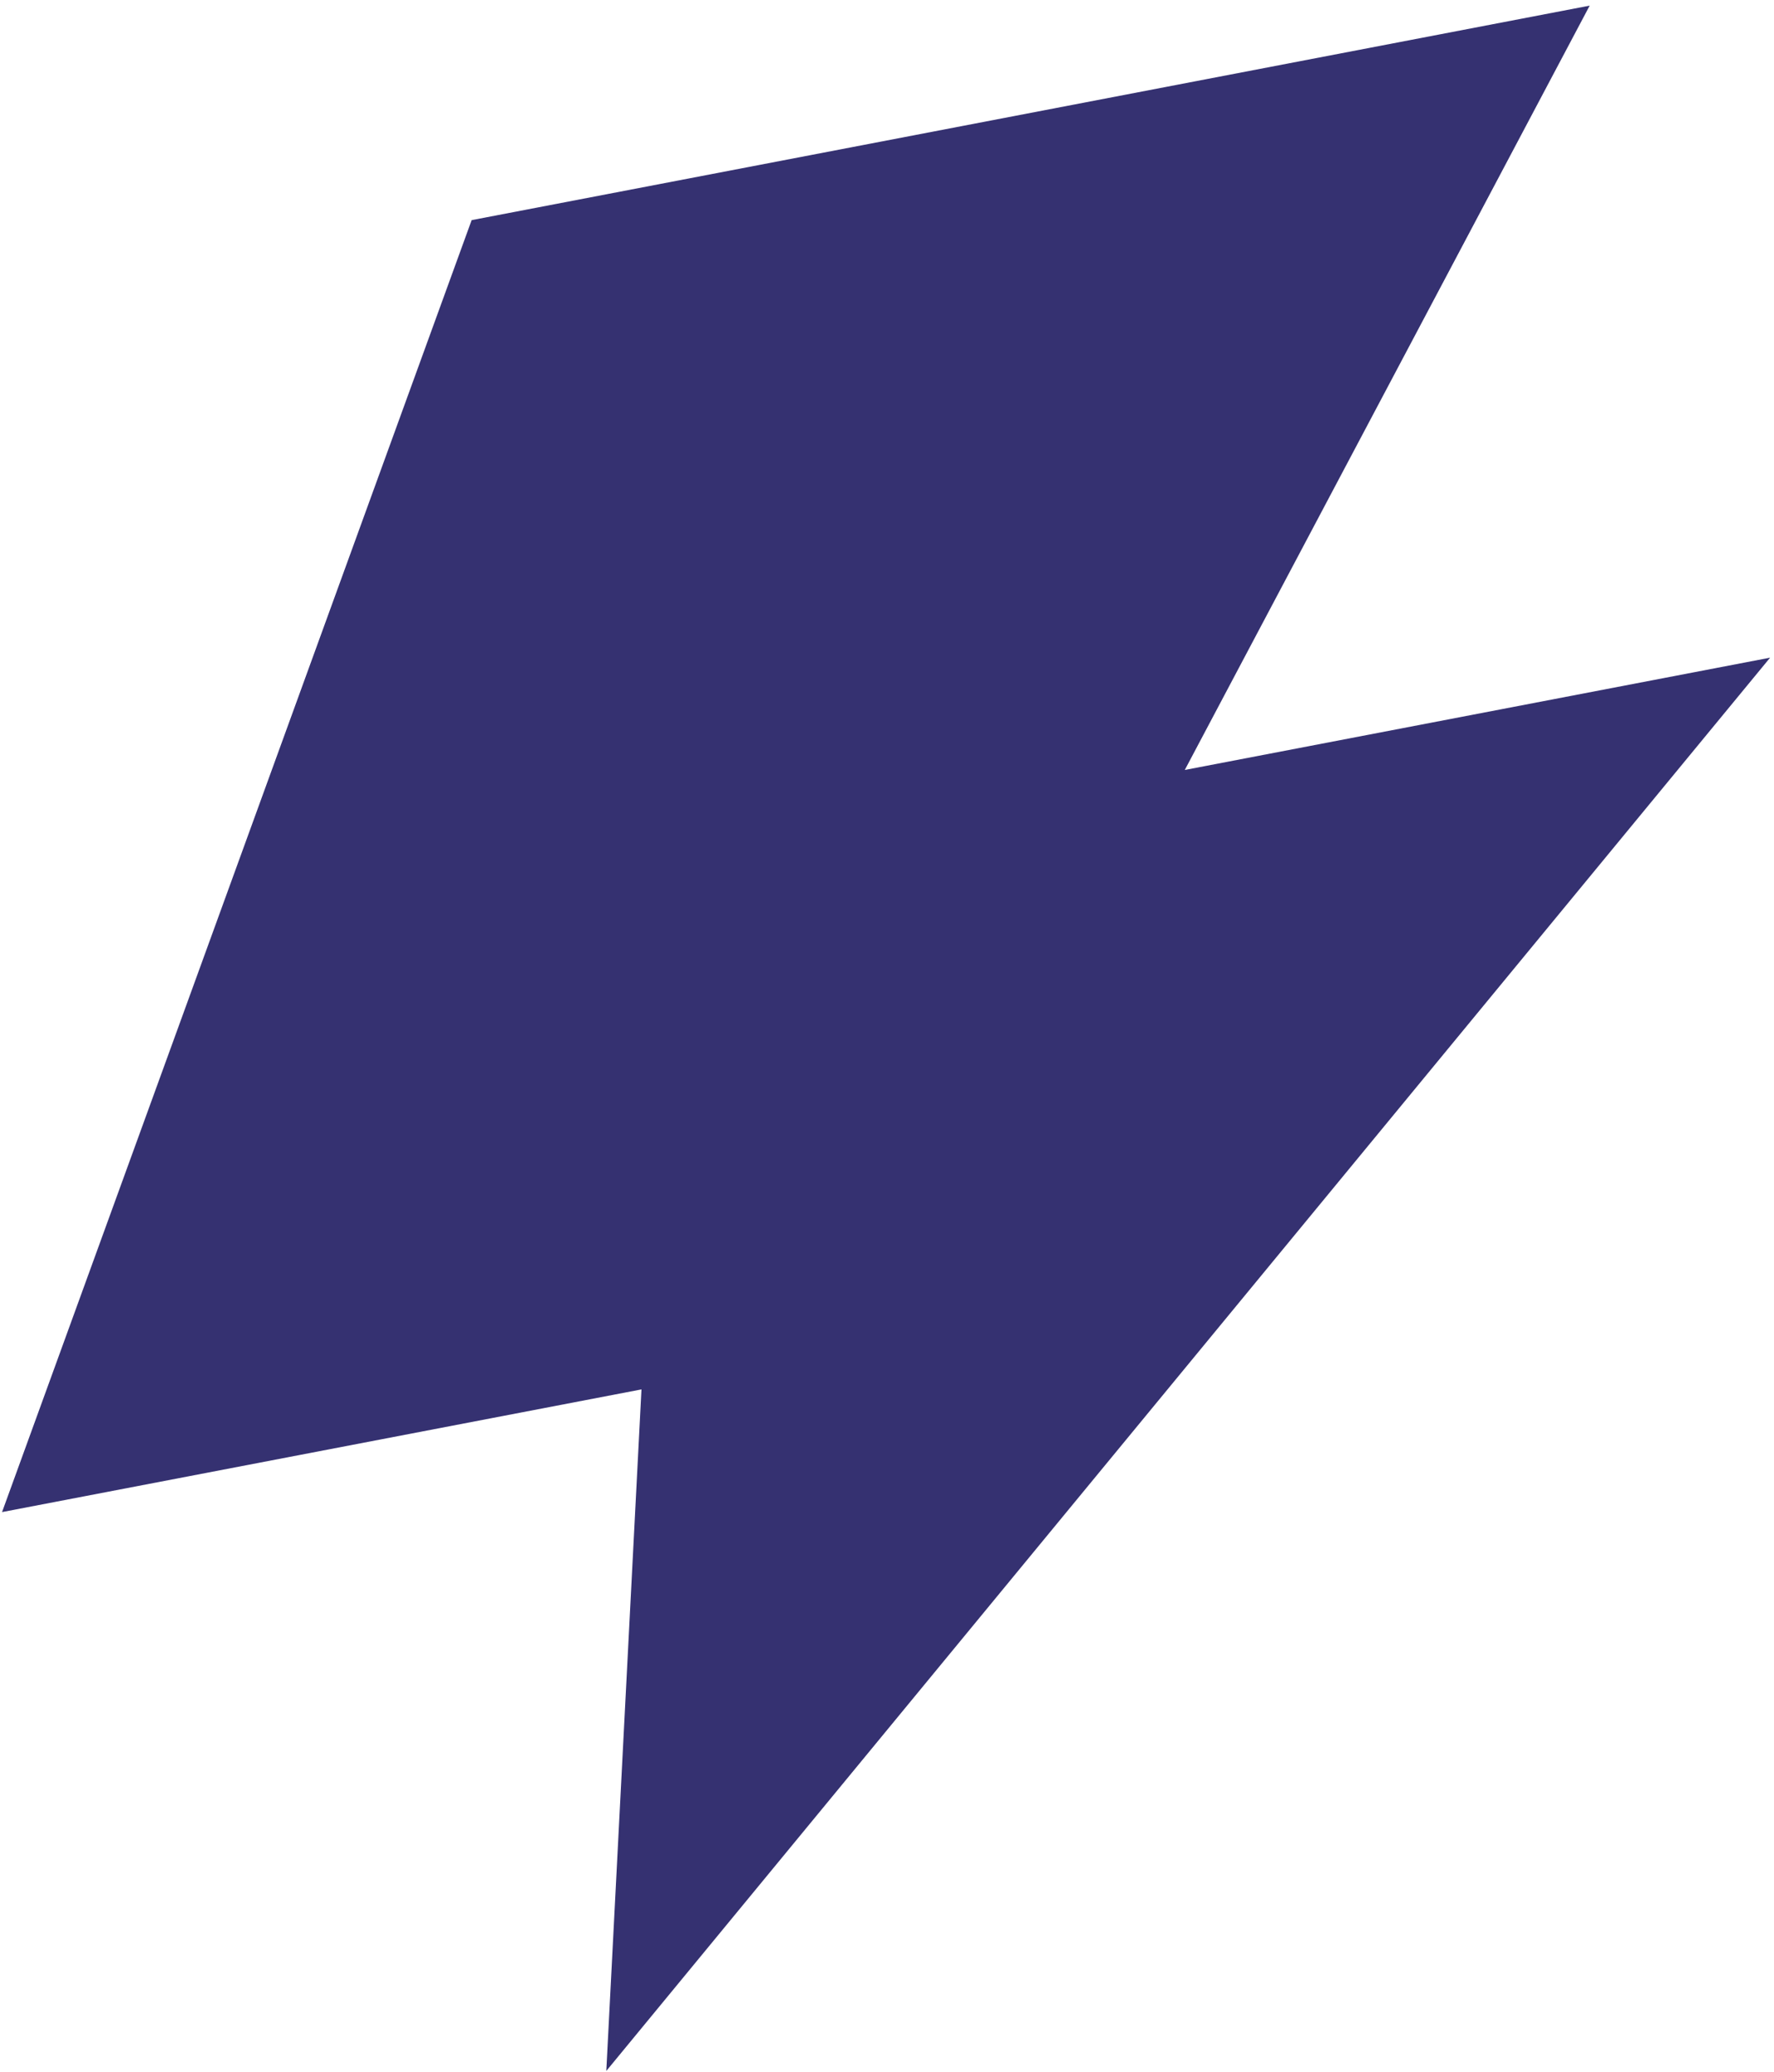 <?xml version="1.0" encoding="UTF-8"?> <svg xmlns="http://www.w3.org/2000/svg" width="256" height="299" viewBox="0 0 256 299" fill="none"><path d="M68.061 31.767L229.402 0.811L170.973 111.113L255.438 94.907L87.493 298.857L92.568 200.503L0.295 218.207L68.061 31.767Z" fill="#353171"></path></svg> 